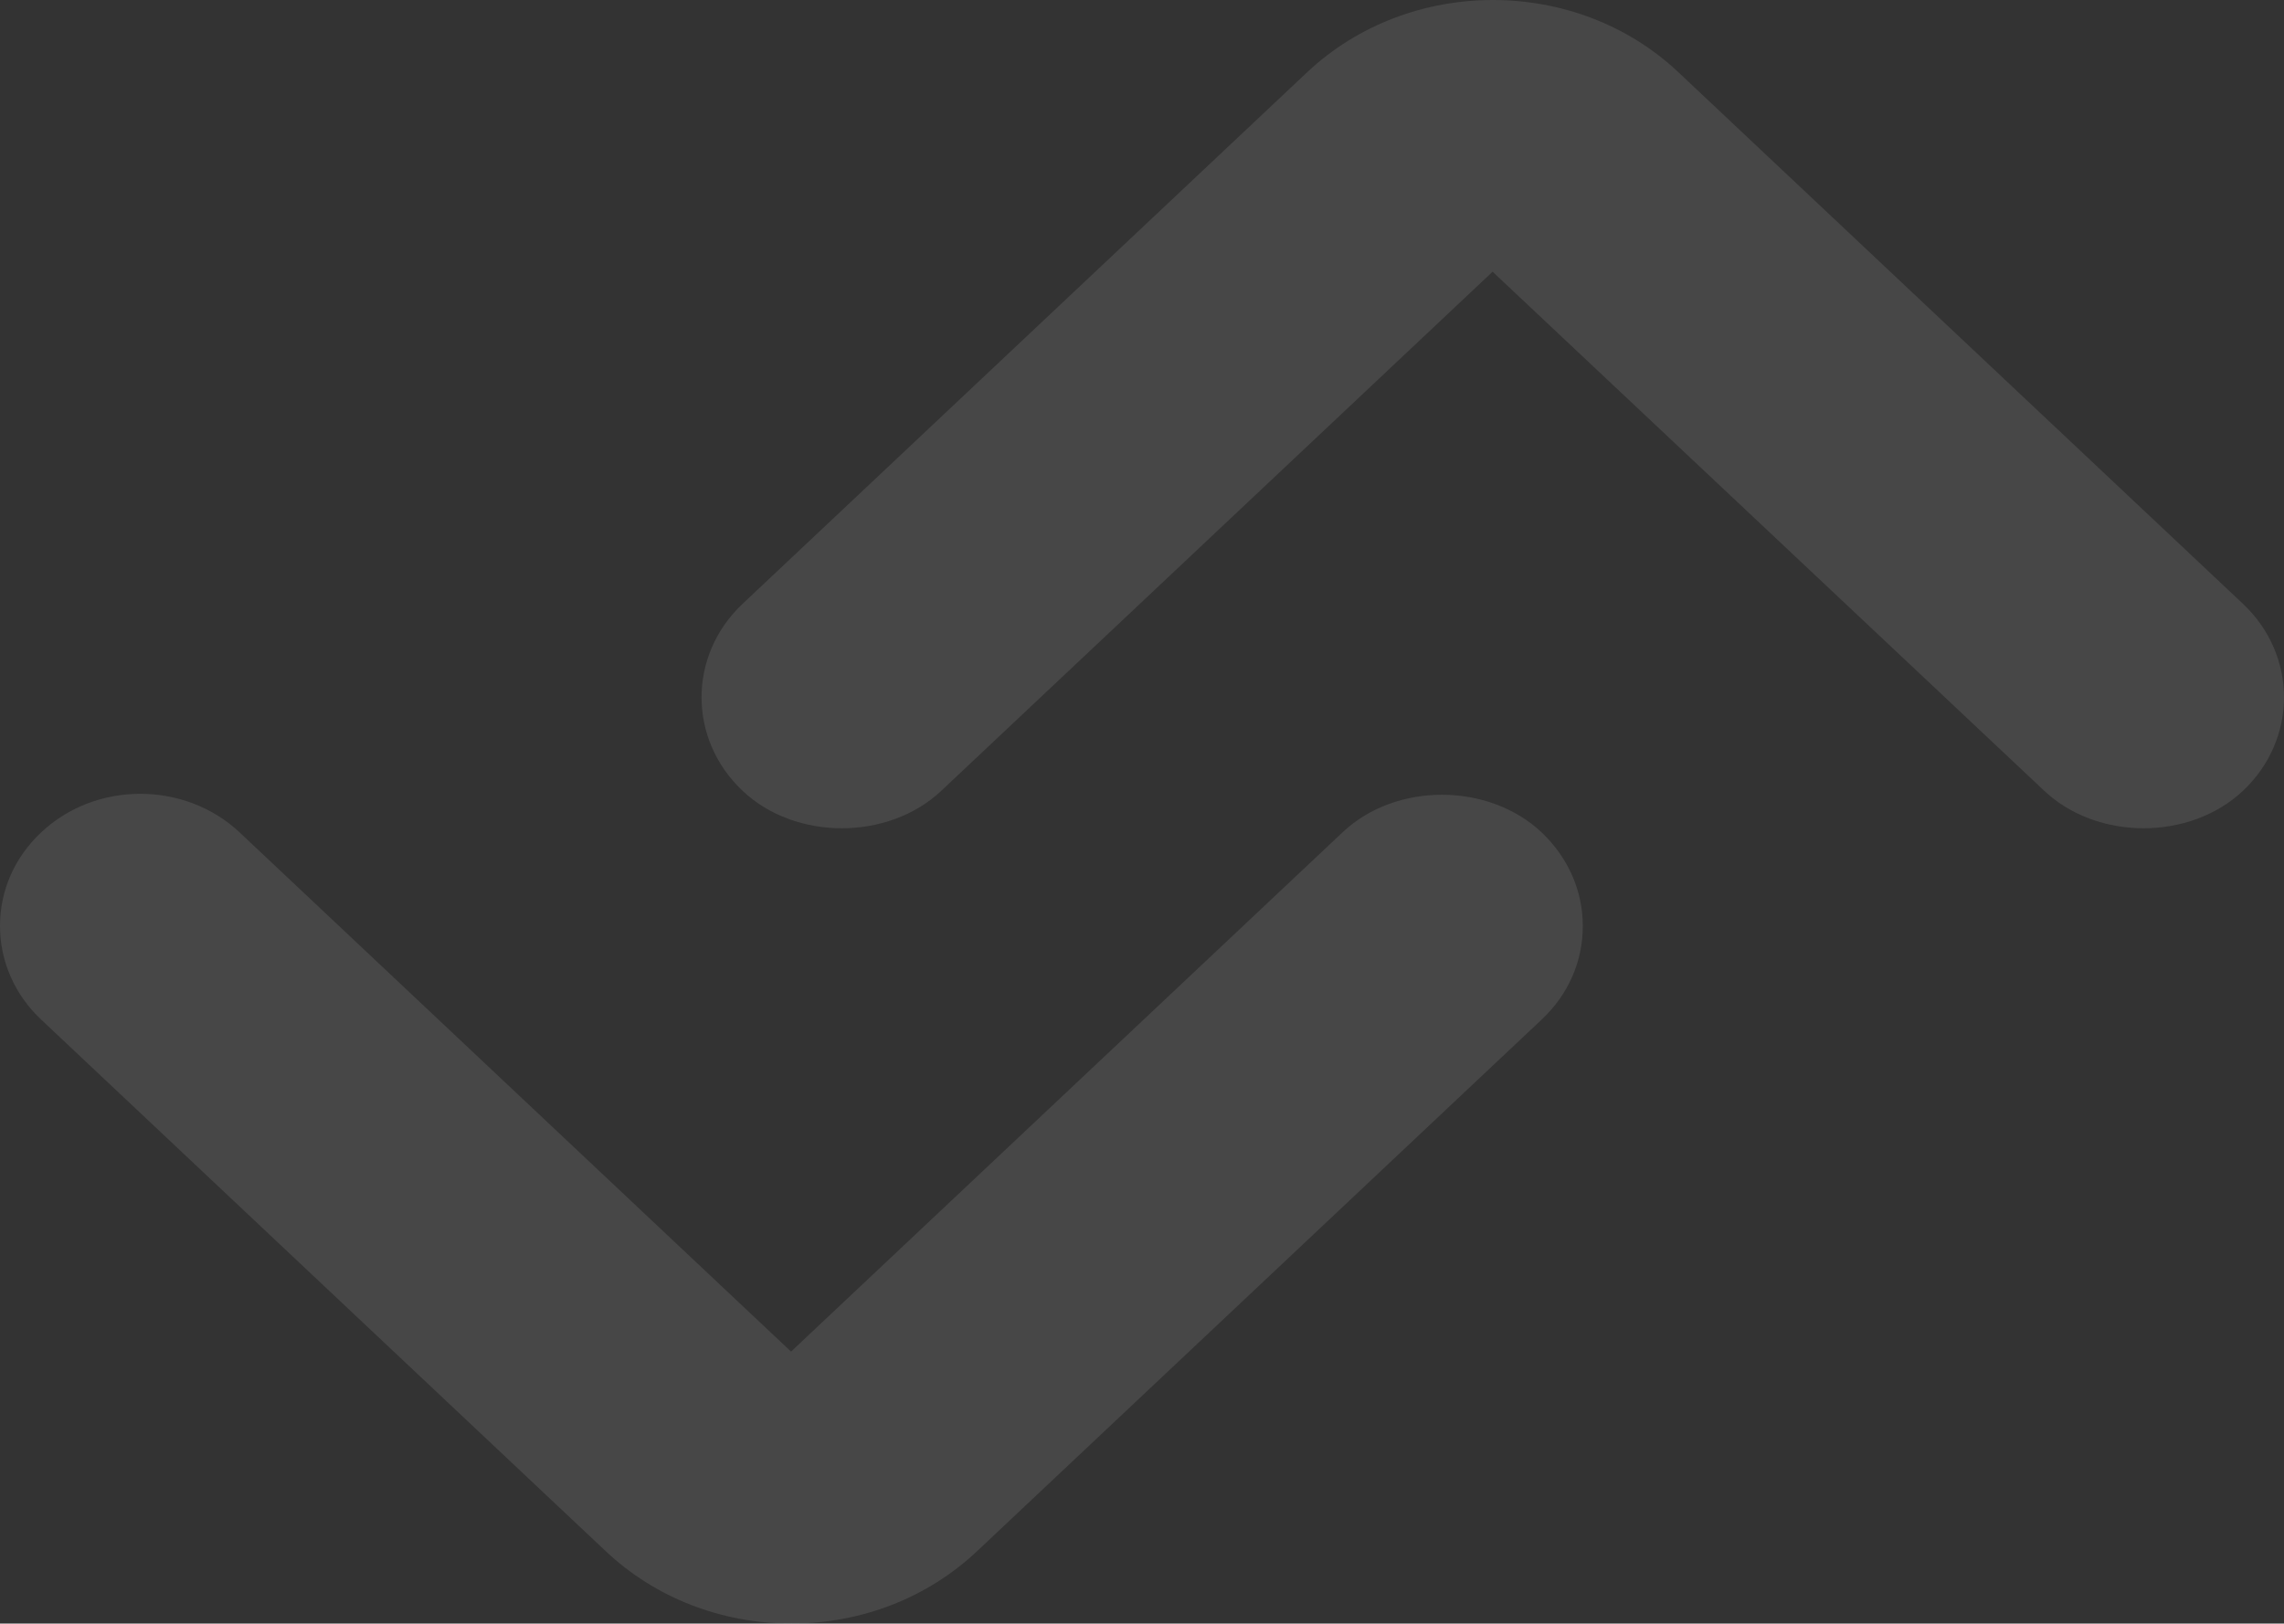 <svg width="827" height="588" viewBox="0 0 827 588" fill="none" xmlns="http://www.w3.org/2000/svg">
<rect x="0" y="0" width="827" height="588" fill="#333333" stroke="none"/>
<path d="M486.187 301.375L286.426 489.506L86.792 301.495C76.88 292.16 63.791 287.493 50.83 287.493C37.741 287.493 24.78 292.16 14.868 301.495C5.21 310.59 0 322.558 0 335.363C0 348.169 5.337 360.256 14.868 369.232L219.33 561.791C237.248 578.665 261.138 588 286.553 588C311.968 588 335.857 578.665 353.775 561.791L558.238 369.232C567.895 360.136 573.105 348.169 573.105 335.363C573.105 322.558 567.768 310.59 558.238 301.495C538.922 283.304 505.375 283.304 486.187 301.375ZM812.132 218.679C831.956 237.348 831.956 267.746 812.132 286.416C792.944 304.487 759.396 304.487 740.208 286.416L540.447 98.404L340.814 286.416C321.625 304.487 287.951 304.487 268.889 286.416C249.066 267.746 249.066 237.348 268.889 218.679L473.352 26.119C510.458 -8.706 570.691 -8.706 607.67 26.119" fill="white" fill-opacity="0.1"/>
</svg>

